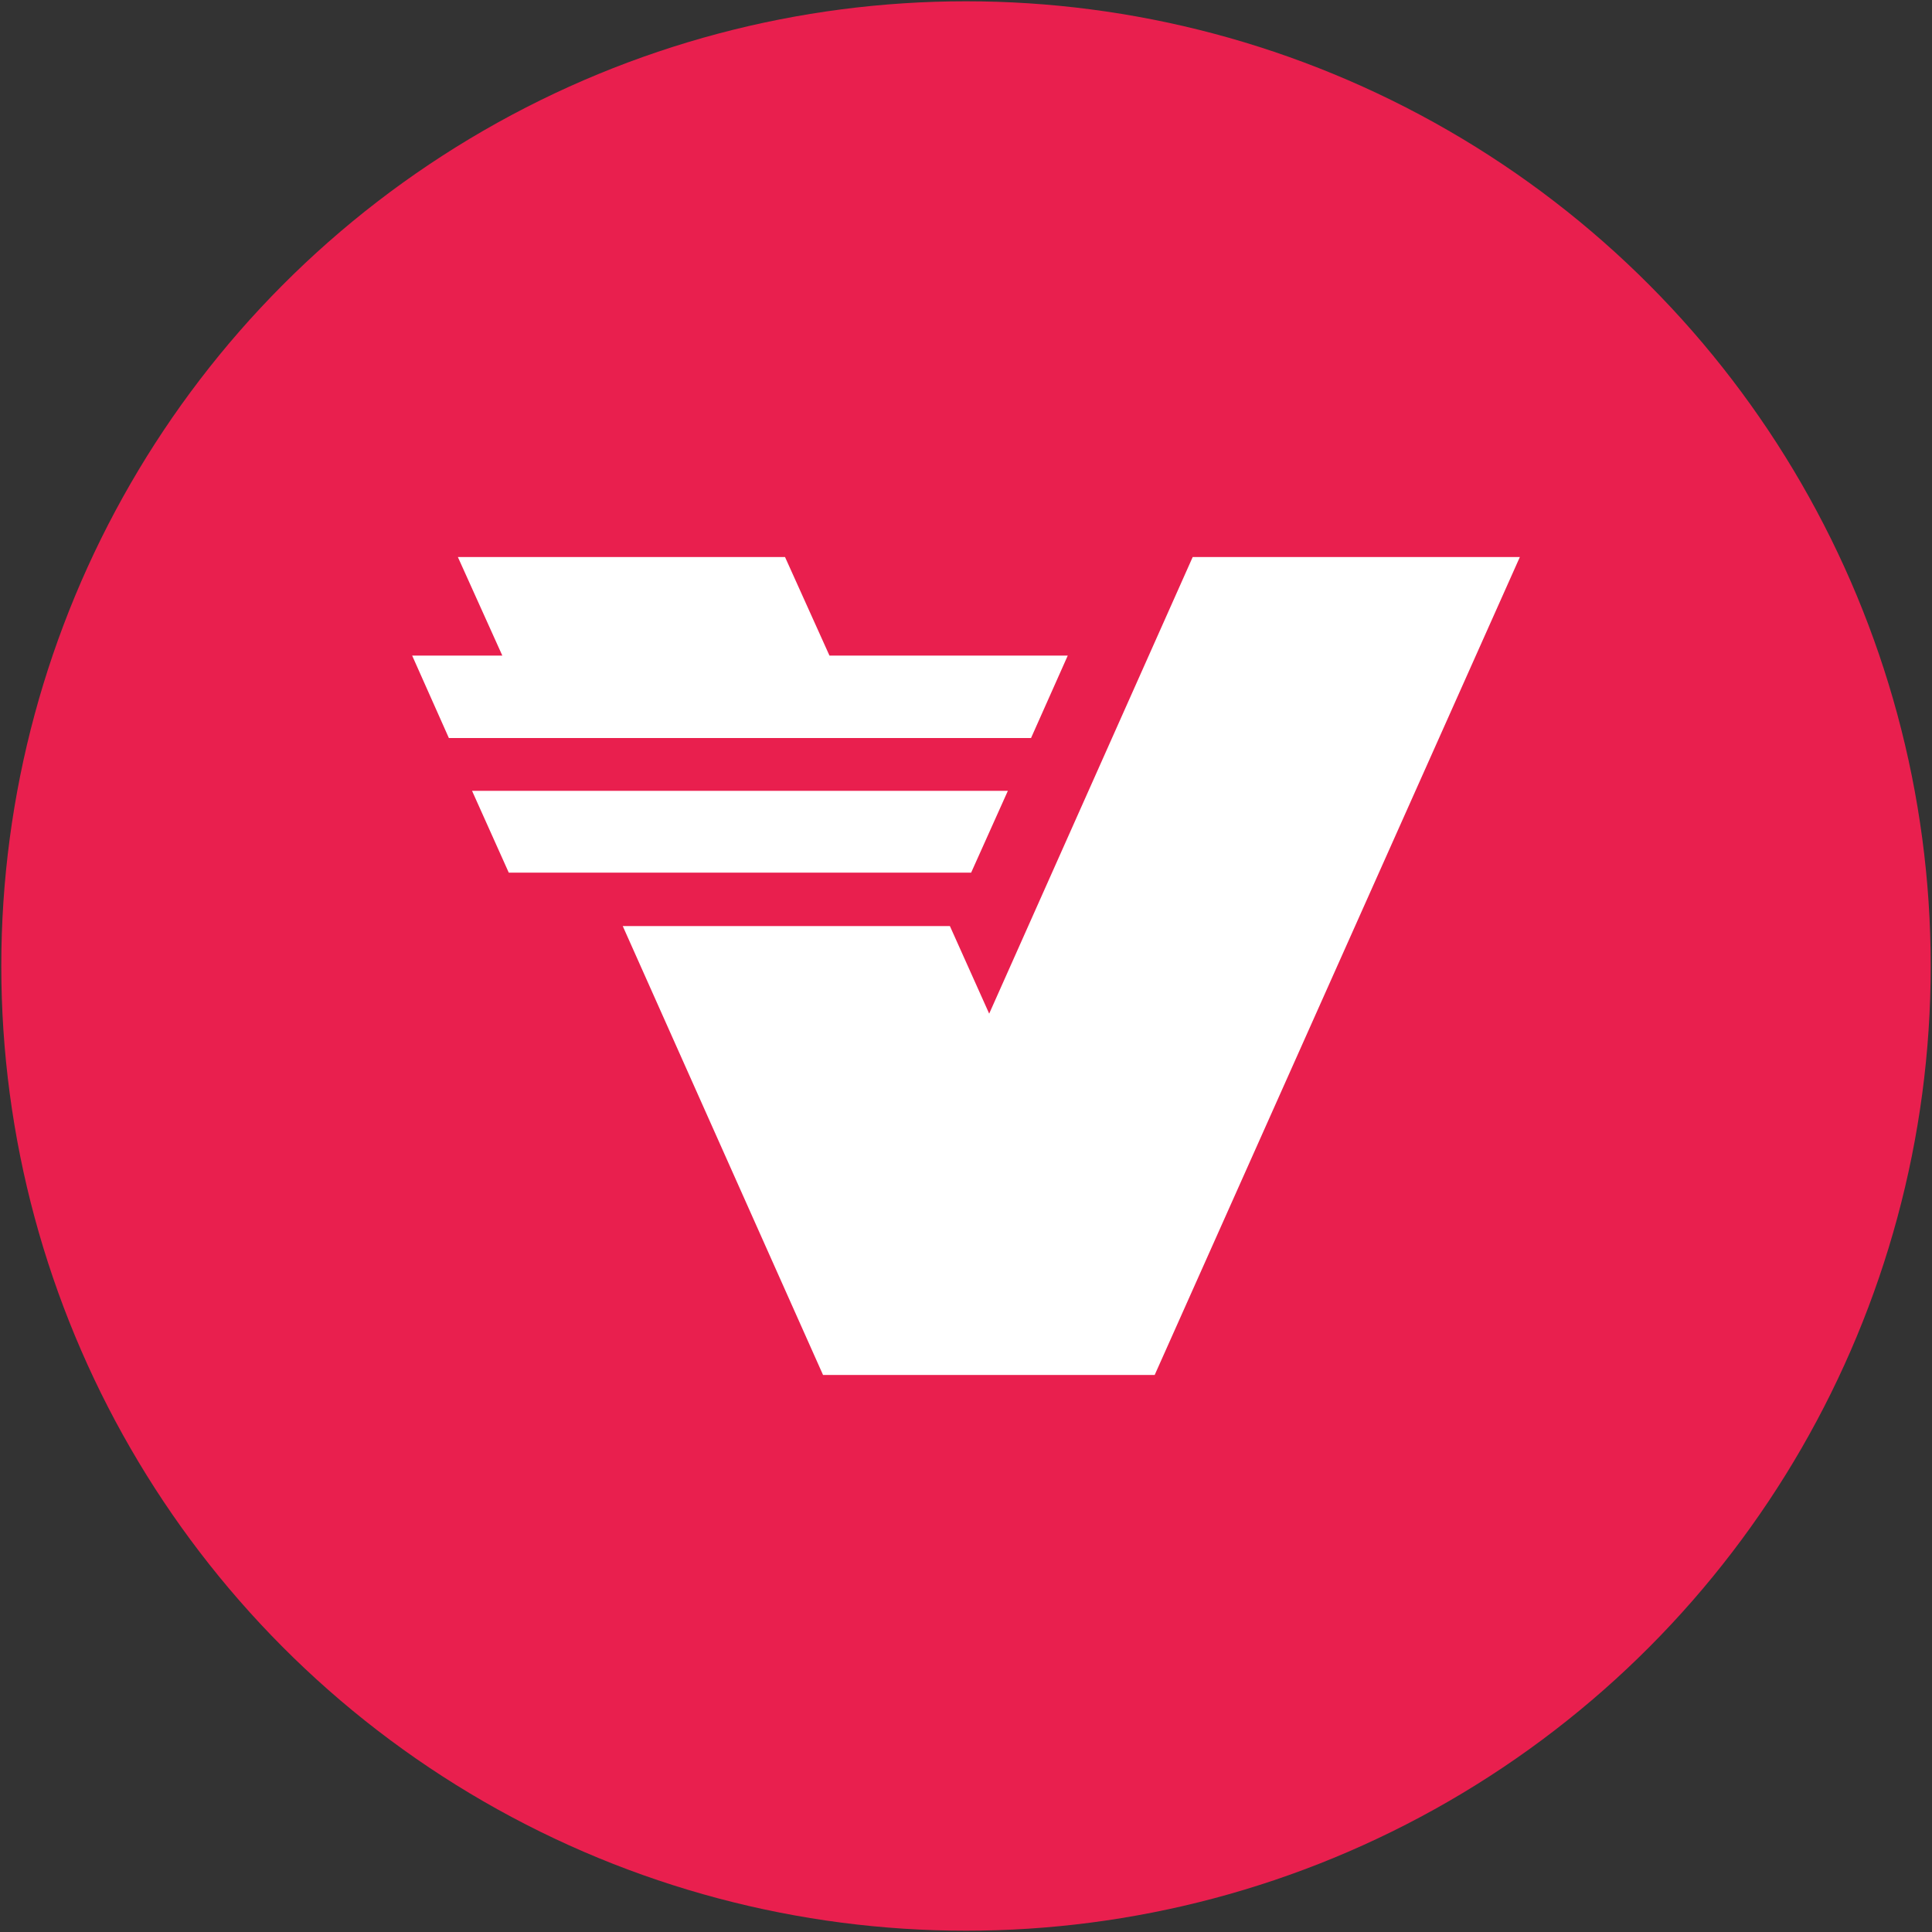 <?xml version="1.0" encoding="UTF-8"?>
<svg id="Layer_1" xmlns="http://www.w3.org/2000/svg" viewBox="0 0 30 30">
  <rect x="0" y="0" width="30" height="30" fill="#333333" stroke="none"/>
  <circle cx="15" cy="15" r="14.98" fill="#e91f4e"/>
  <g>
    <polygon points="23.6 8.65 17.93 21.35 12.78 21.35 9.67 14.38 14.75 14.38 15.36 15.74 18.52 8.65 23.6 8.65" fill="#fff"/>
    <polygon points="16.58 10.18 16.01 11.46 6.97 11.46 6.4 10.18 7.8 10.18 7.11 8.65 12.19 8.65 12.88 10.18 16.58 10.18" fill="#fff"/>
    <polygon points="15.65 12.28 15.08 13.55 7.9 13.55 7.33 12.28 15.65 12.28" fill="#fff"/>
  </g>
</svg>